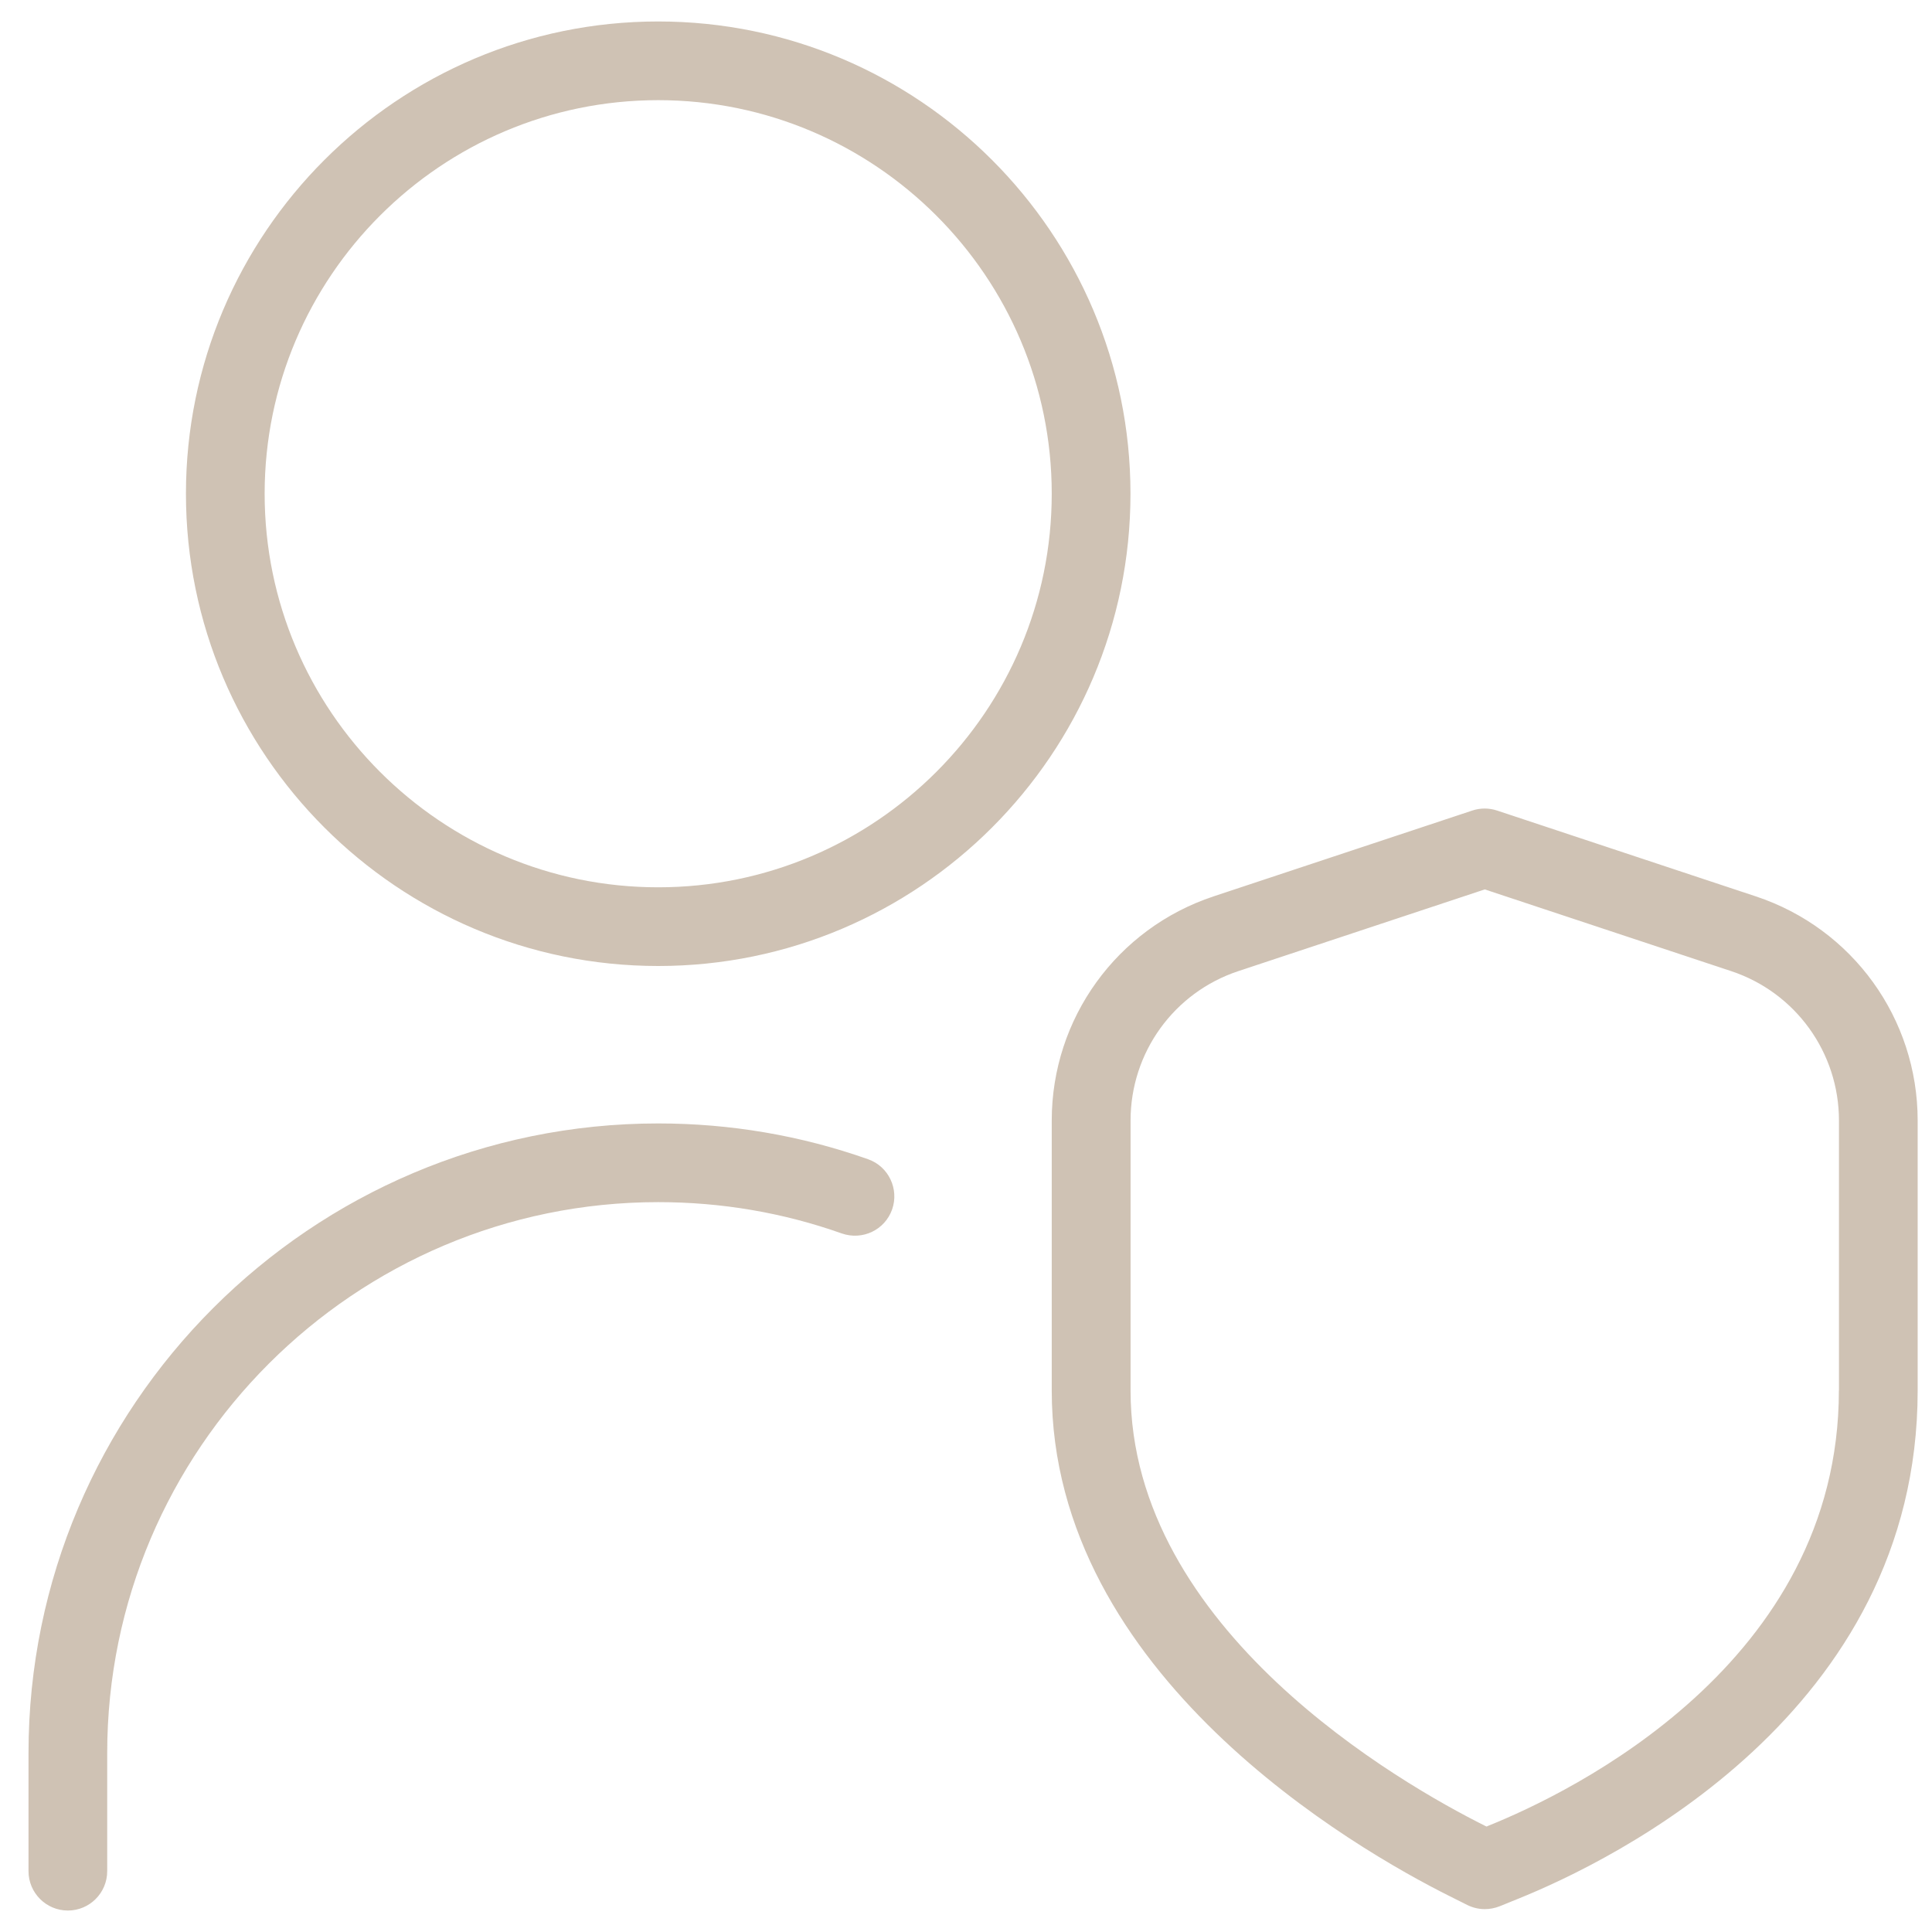 <?xml version="1.0" encoding="UTF-8"?> <svg xmlns="http://www.w3.org/2000/svg" width="45" height="45" viewBox="0 0 45 45" fill="none"><g clip-path="url(#clip0_11900_22671)"><path d="M40.895 20.878L34.869 18.879C34.682 18.817 34.478 18.817 34.293 18.879L28.267 20.878C26.014 21.625 24.497 23.723 24.497 26.099V32.389C24.497 39.013 31.589 43.077 33.763 44.164L34.174 44.37C34.302 44.434 34.441 44.467 34.584 44.467C34.7 44.467 34.817 44.445 34.929 44.401L35.353 44.229C37.536 43.35 44.666 39.9 44.666 32.389V26.099C44.666 23.723 43.15 21.625 40.895 20.878ZM42.831 32.387C42.831 38.747 36.583 41.755 34.665 42.526L34.625 42.544L34.584 42.524C32.648 41.556 26.333 37.961 26.333 32.389V26.099C26.333 24.515 27.343 23.116 28.844 22.619L34.583 20.716L40.321 22.619C41.822 23.116 42.833 24.517 42.833 26.099V32.389L42.831 32.387ZM15.331 0.5C9.264 0.5 4.331 5.434 4.331 11.5C4.331 17.567 9.264 22.5 15.331 22.5C21.397 22.5 26.331 17.567 26.331 11.5C26.331 5.434 21.397 0.5 15.331 0.5ZM15.331 20.667C10.276 20.667 6.164 16.555 6.164 11.5C6.164 6.446 10.276 2.333 15.331 2.333C20.385 2.333 24.497 6.446 24.497 11.5C24.497 16.555 20.385 20.667 15.331 20.667ZM20.779 28.171C20.609 28.649 20.09 28.896 19.608 28.73C18.238 28.244 16.799 28 15.331 28C8.256 28 2.497 33.757 2.497 40.833V43.583C2.497 44.089 2.087 44.5 1.581 44.5C1.075 44.5 0.664 44.089 0.664 43.583V40.833C0.664 32.746 7.244 26.167 15.331 26.167C17.006 26.167 18.653 26.447 20.22 27.001C20.697 27.169 20.946 27.694 20.779 28.171Z" fill="#CFC2B4"></path></g><defs><clipPath id="clip0_11900_22671"><rect width="44" height="44" fill="white" transform="translate(0.664 0.5)"></rect></clipPath></defs></svg> 